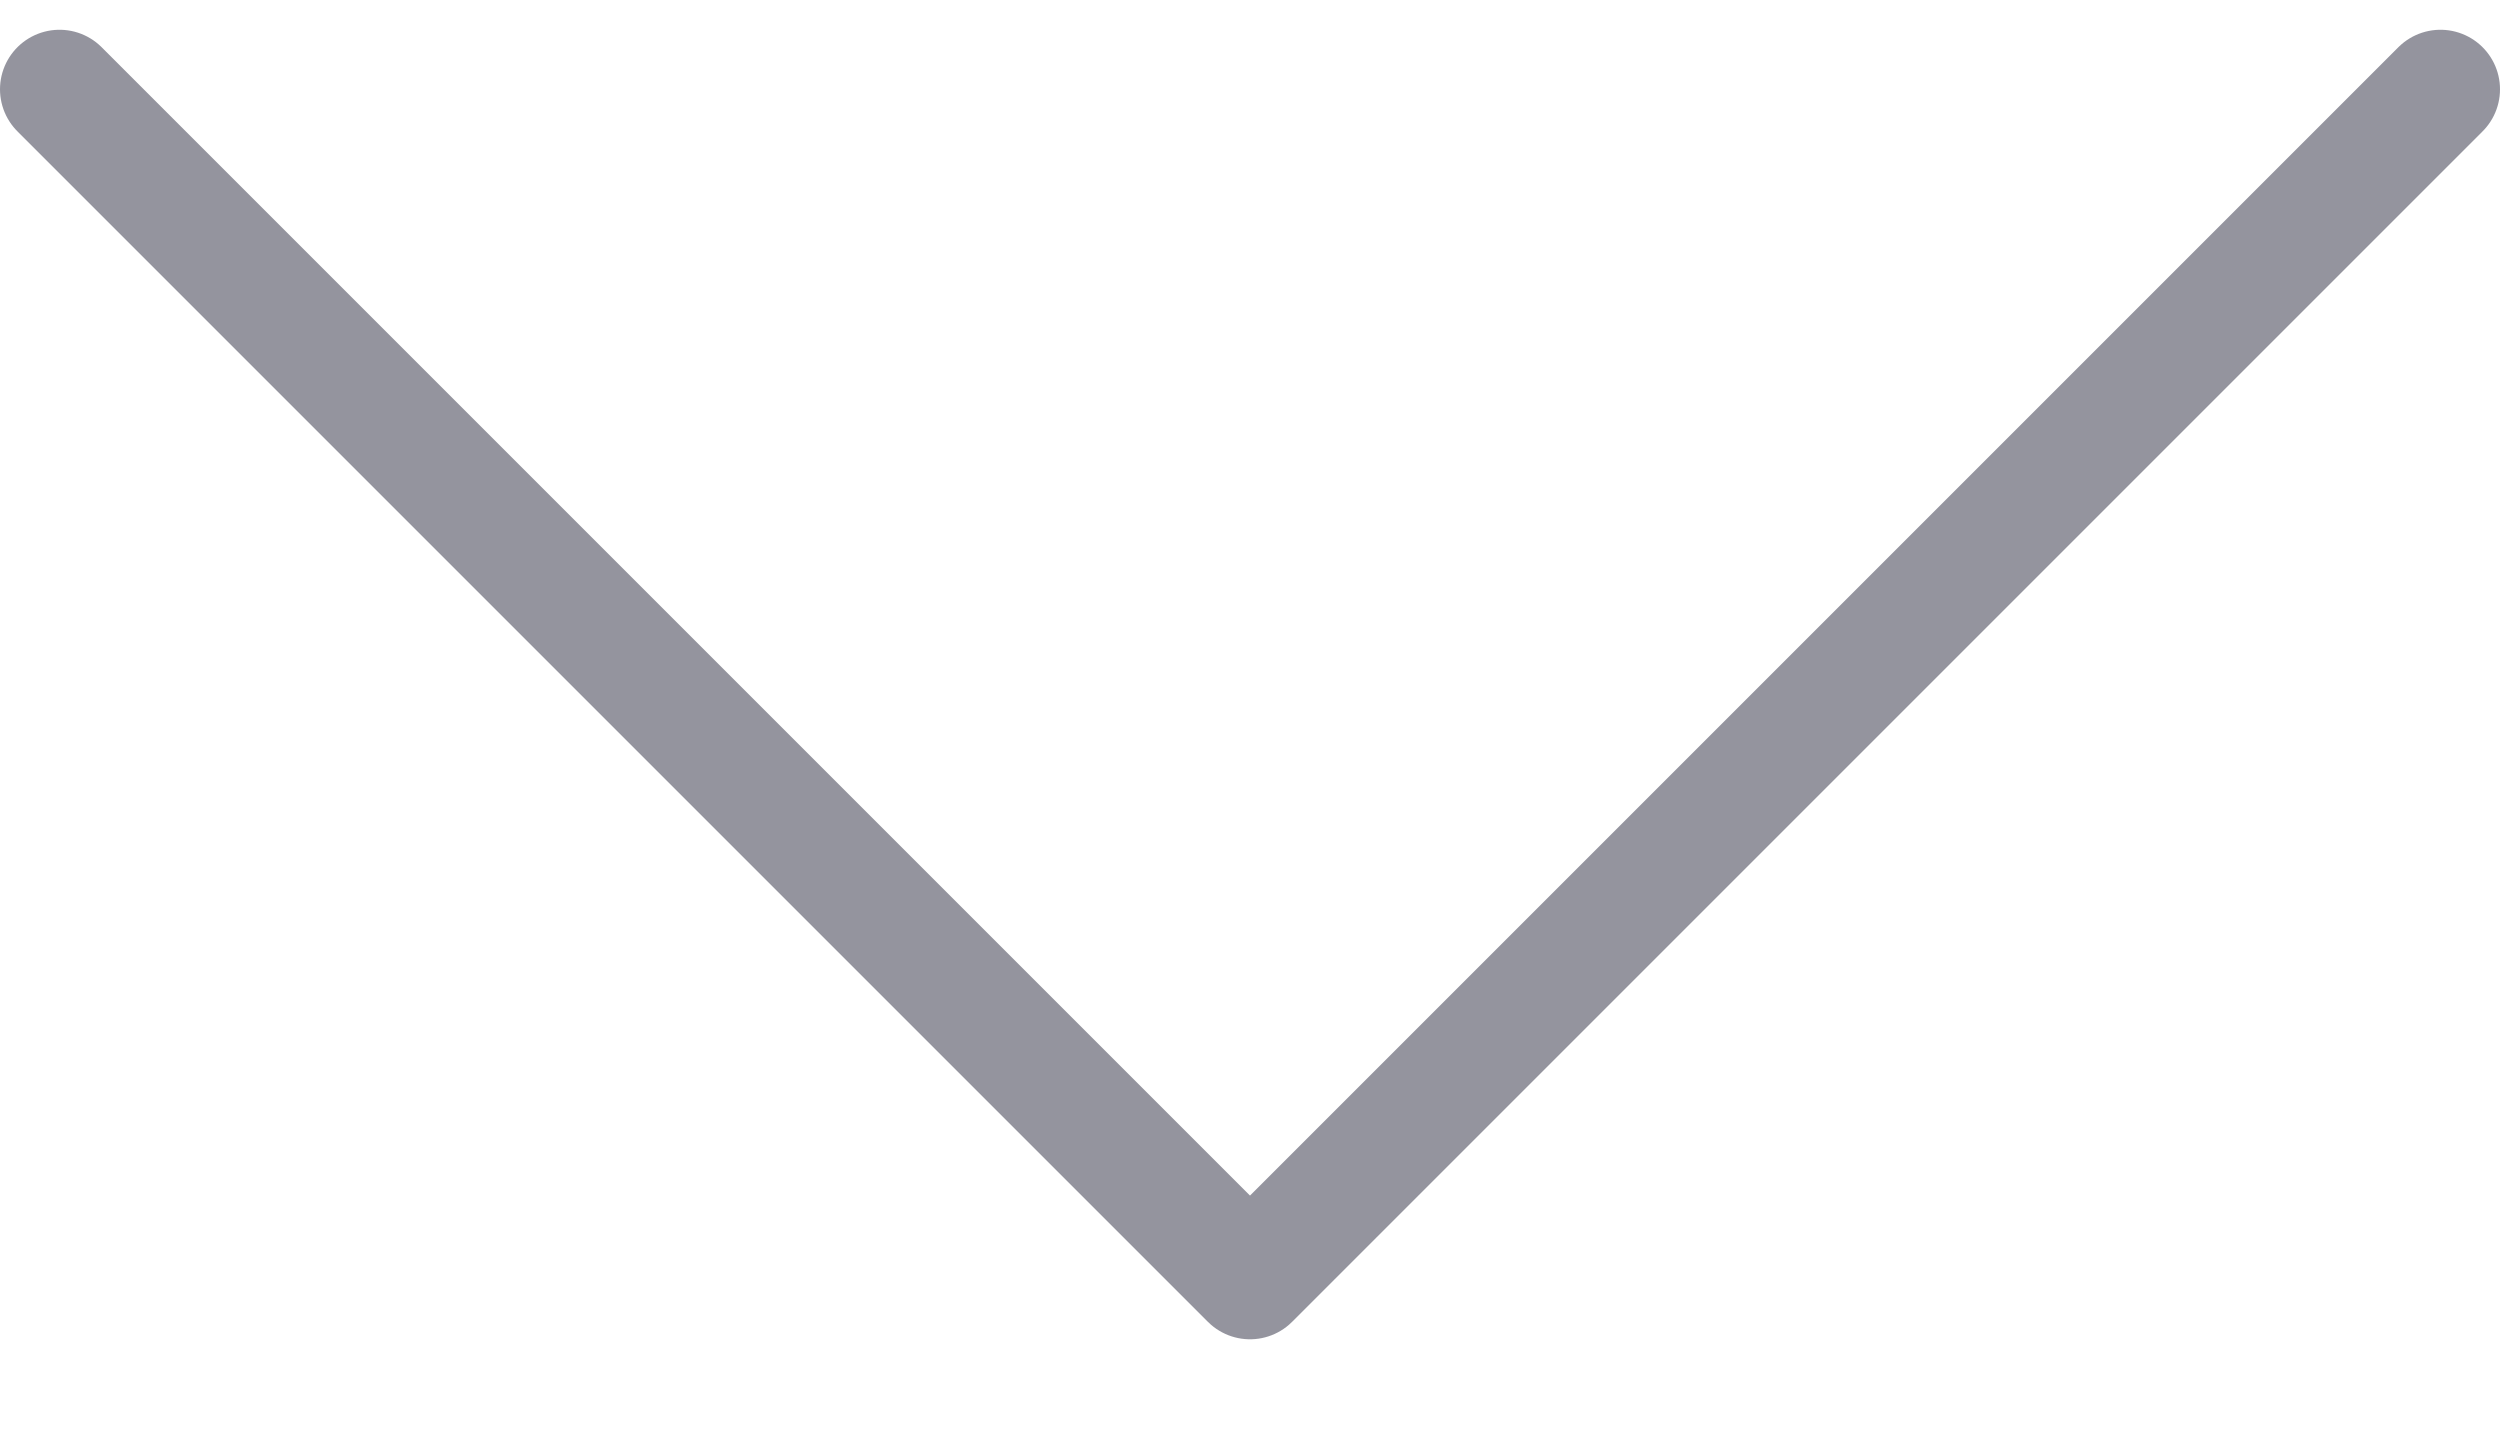 <svg width="21" height="12" viewBox="0 0 21 12" fill="none" xmlns="http://www.w3.org/2000/svg">
<path d="M20.5 0.75L10.5 10.75L0.5 0.75" stroke="#94949E" stroke-miterlimit="10" stroke-linecap="round" stroke-linejoin="round"/>
</svg>
